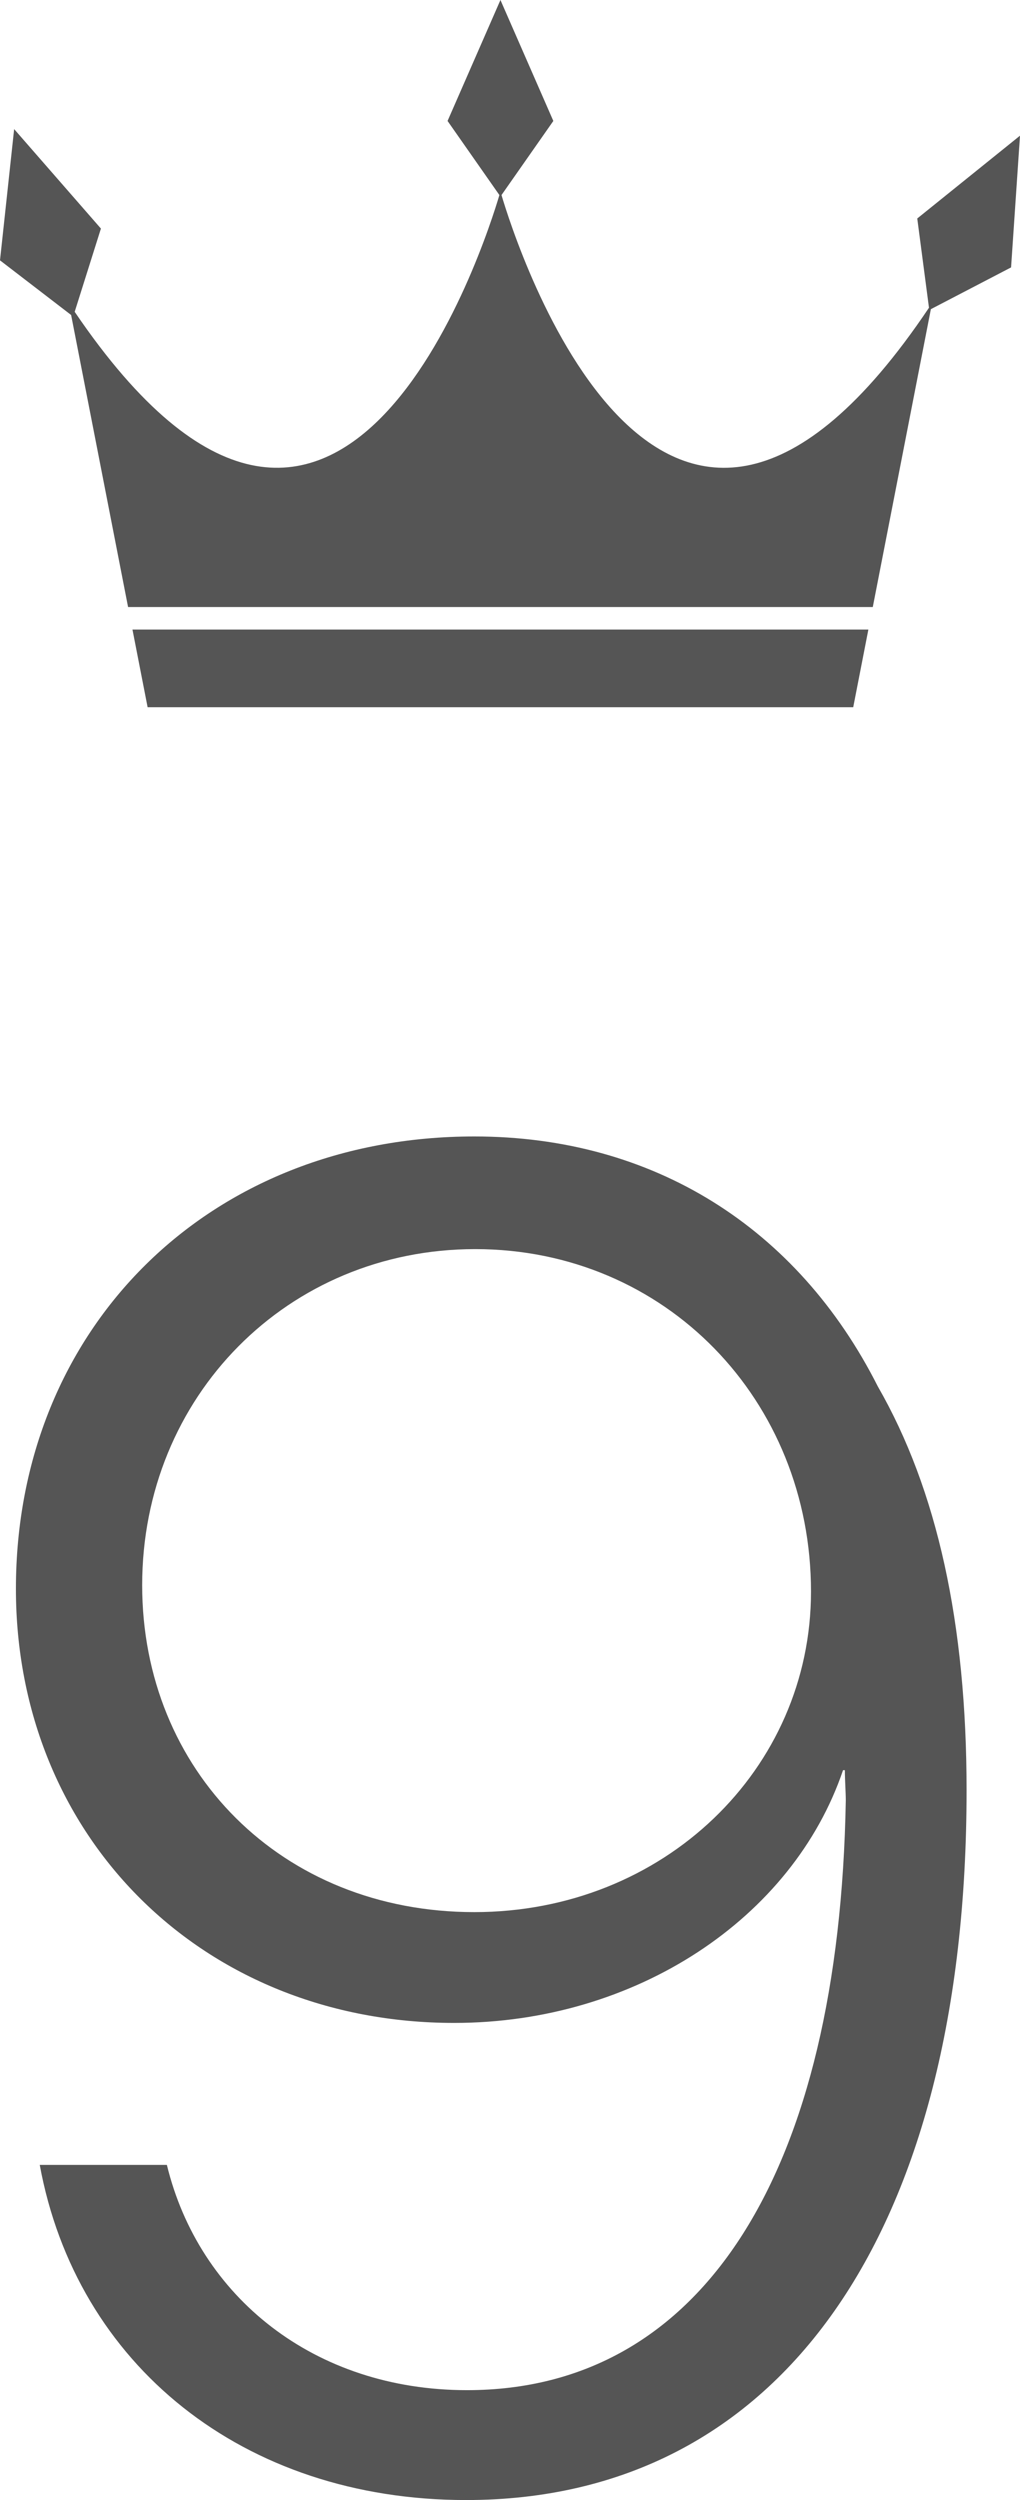 <?xml version="1.0" encoding="UTF-8"?><svg id="_レイヤー_2" xmlns="http://www.w3.org/2000/svg" width="38.648" height="94.644" viewBox="0 0 38.648 94.644"><g id="_レイヤー_1-2"><polygon points="5.593 26.773 18.961 26.773 32.329 26.773 32.903 23.833 5.019 23.833 5.593 26.773" style="fill:#555;"/><path d="M34.755,8.271l.444,3.379c-10.119,15.076-15.678-2.513-16.197-4.266l1.964-2.805-2.004-4.579-2.004,4.579,1.964,2.805c-.517,1.748-6.04,19.219-16.092,4.42l.994-3.151L.536,4.887l-.536,4.969,2.695,2.069,2.158,11.056h28.217l2.201-11.277,3.039-1.581.338-4.987-3.893,3.135Z" style="fill:#555;"/><path d="M1.504,81.955h4.819c1.213,4.992,5.582,8.528,11.371,8.528,8.979,0,14.11-8.32,14.353-22.326,0-.312-.035-.763-.035-1.144h-.069c-1.907,5.616-7.87,9.568-14.734,9.568-9.534,0-16.606-7.038-16.606-16.433,0-9.88,7.315-17.126,17.369-17.126,6.76,0,12.238,3.432,15.289,9.464,2.253,3.917,3.363,8.979,3.363,15.289,0,16.745-7.038,26.868-18.963,26.868-8.459,0-14.769-5.131-16.155-12.688ZM30.729,60.253c0-7.246-5.512-12.966-12.723-12.966-7.107,0-12.619,5.582-12.619,12.723,0,7.003,5.27,12.376,12.584,12.376,7.176,0,12.758-5.408,12.758-12.134Z" style="fill:#555;"/></g></svg>